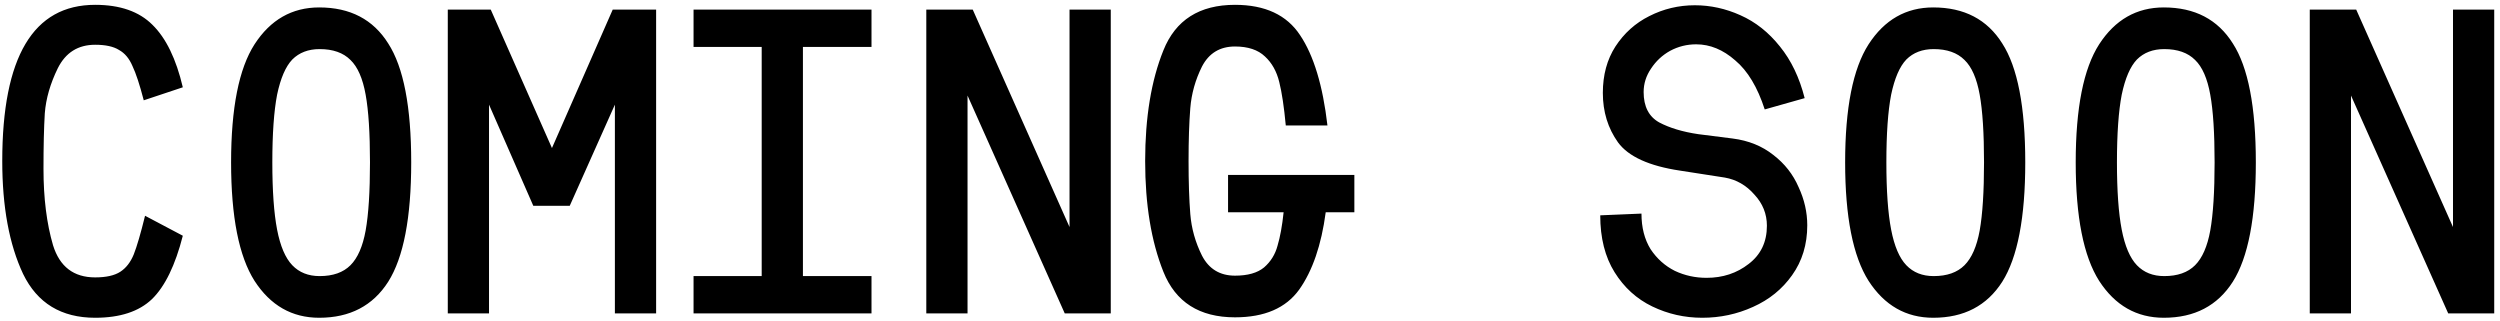 <svg xmlns="http://www.w3.org/2000/svg" width="288" height="37" viewBox="0 0 288 37" fill="none"><path d="M10.96 36.606C7.06 36.606 4.293 34.923 2.66 31.556C1.06 28.156 0.26 23.823 0.26 18.556C0.26 6.556 3.826 0.556 10.96 0.556C13.826 0.556 16.026 1.323 17.56 2.856C19.127 4.39 20.293 6.79 21.06 10.056L16.56 11.556C16.093 9.756 15.66 8.44 15.26 7.606C14.893 6.74 14.377 6.123 13.71 5.756C13.076 5.356 12.16 5.156 10.96 5.156C8.993 5.156 7.56 6.056 6.66 7.856C5.793 9.623 5.293 11.356 5.16 13.056C5.06 14.723 5.01 16.856 5.01 19.456C5.01 22.823 5.377 25.756 6.11 28.256C6.877 30.723 8.493 31.956 10.96 31.956C12.226 31.956 13.193 31.74 13.86 31.306C14.527 30.873 15.043 30.206 15.41 29.306C15.777 28.373 16.21 26.89 16.71 24.856L21.06 27.156C20.193 30.556 19.01 32.99 17.51 34.456C16.01 35.89 13.826 36.606 10.96 36.606ZM36.772 36.606C33.639 36.606 31.156 35.19 29.322 32.356C27.522 29.523 26.622 24.973 26.622 18.706C26.622 12.44 27.522 7.906 29.322 5.106C31.156 2.273 33.639 0.856 36.772 0.856C40.339 0.856 42.989 2.24 44.722 5.006C46.489 7.74 47.372 12.306 47.372 18.706C47.372 25.073 46.489 29.656 44.722 32.456C42.956 35.223 40.306 36.606 36.772 36.606ZM31.372 18.706C31.372 21.973 31.556 24.556 31.922 26.456C32.289 28.356 32.872 29.723 33.672 30.556C34.472 31.39 35.522 31.806 36.822 31.806C38.356 31.806 39.539 31.39 40.372 30.556C41.206 29.723 41.789 28.39 42.122 26.556C42.456 24.69 42.622 22.073 42.622 18.706C42.622 15.34 42.456 12.74 42.122 10.906C41.789 9.04 41.206 7.706 40.372 6.906C39.539 6.073 38.356 5.656 36.822 5.656C35.522 5.656 34.472 6.056 33.672 6.856C32.906 7.656 32.322 9.006 31.922 10.906C31.556 12.806 31.372 15.406 31.372 18.706ZM51.585 1.106H56.535L63.585 17.056L70.585 1.106H75.585V36.106H70.835V12.056L65.635 23.706H61.435L56.335 12.056V36.106H51.585V1.106ZM79.897 31.806H87.747V5.406H79.897V1.106H100.397V5.406H92.497V31.806H100.397V36.106H79.897V31.806ZM106.71 1.106H112.06L123.21 26.156V1.106H127.96V36.106H122.66L111.46 11.006V36.106H106.71V1.106ZM142.272 36.556C138.172 36.556 135.422 34.806 134.022 31.306C132.622 27.806 131.922 23.556 131.922 18.556C131.922 13.523 132.622 9.273 134.022 5.806C135.422 2.306 138.172 0.556 142.272 0.556C145.739 0.556 148.239 1.723 149.772 4.056C151.339 6.39 152.389 9.856 152.922 14.456H148.122C147.922 12.323 147.672 10.656 147.372 9.456C147.072 8.223 146.522 7.24 145.722 6.506C144.922 5.74 143.772 5.356 142.272 5.356C140.539 5.356 139.272 6.123 138.472 7.656C137.706 9.19 137.256 10.79 137.122 12.456C136.989 14.123 136.922 16.156 136.922 18.556C136.922 20.956 136.989 22.99 137.122 24.656C137.256 26.323 137.706 27.923 138.472 29.456C139.272 30.99 140.539 31.756 142.272 31.756C143.739 31.756 144.856 31.44 145.622 30.806C146.389 30.14 146.906 29.306 147.172 28.306C147.472 27.306 147.706 26.023 147.872 24.456H141.472V20.156H156.022V24.456H152.722C152.222 28.223 151.206 31.19 149.672 33.356C148.139 35.49 145.672 36.556 142.272 36.556ZM196.097 36.606C194.064 36.606 192.147 36.173 190.347 35.306C188.547 34.44 187.097 33.123 185.997 31.356C184.897 29.59 184.347 27.406 184.347 24.806L189.097 24.606C189.097 26.206 189.447 27.573 190.147 28.706C190.881 29.806 191.814 30.64 192.947 31.206C194.081 31.74 195.297 32.006 196.597 32.006C198.464 32.006 200.081 31.473 201.447 30.406C202.847 29.34 203.547 27.873 203.547 26.006C203.547 24.64 203.064 23.44 202.097 22.406C201.164 21.34 200.031 20.69 198.697 20.456L193.547 19.656C189.981 19.123 187.597 18.04 186.397 16.406C185.231 14.773 184.647 12.873 184.647 10.706C184.647 8.64 185.131 6.856 186.097 5.356C187.097 3.823 188.397 2.656 189.997 1.856C191.631 1.023 193.381 0.606 195.247 0.606C197.047 0.606 198.797 0.99 200.497 1.756C202.231 2.523 203.747 3.723 205.047 5.356C206.347 6.956 207.297 8.94 207.897 11.306L203.297 12.606C202.464 10.04 201.331 8.156 199.897 6.956C198.497 5.723 196.997 5.106 195.397 5.106C194.331 5.106 193.331 5.356 192.397 5.856C191.497 6.356 190.764 7.04 190.197 7.906C189.631 8.74 189.347 9.64 189.347 10.606C189.347 12.273 189.947 13.44 191.147 14.106C192.347 14.74 193.847 15.19 195.647 15.456L199.597 15.956C201.431 16.19 202.997 16.823 204.297 17.856C205.597 18.856 206.564 20.09 207.197 21.556C207.864 22.99 208.197 24.456 208.197 25.956C208.197 28.156 207.614 30.073 206.447 31.706C205.314 33.306 203.814 34.523 201.947 35.356C200.114 36.19 198.164 36.606 196.097 36.606ZM222.71 36.606C219.576 36.606 217.093 35.19 215.26 32.356C213.46 29.523 212.56 24.973 212.56 18.706C212.56 12.44 213.46 7.906 215.26 5.106C217.093 2.273 219.576 0.856 222.71 0.856C226.276 0.856 228.926 2.24 230.66 5.006C232.426 7.74 233.31 12.306 233.31 18.706C233.31 25.073 232.426 29.656 230.66 32.456C228.893 35.223 226.243 36.606 222.71 36.606ZM217.31 18.706C217.31 21.973 217.493 24.556 217.86 26.456C218.226 28.356 218.81 29.723 219.61 30.556C220.41 31.39 221.46 31.806 222.76 31.806C224.293 31.806 225.476 31.39 226.31 30.556C227.143 29.723 227.726 28.39 228.06 26.556C228.393 24.69 228.56 22.073 228.56 18.706C228.56 15.34 228.393 12.74 228.06 10.906C227.726 9.04 227.143 7.706 226.31 6.906C225.476 6.073 224.293 5.656 222.76 5.656C221.46 5.656 220.41 6.056 219.61 6.856C218.843 7.656 218.26 9.006 217.86 10.906C217.493 12.806 217.31 15.406 217.31 18.706ZM249.272 36.606C246.139 36.606 243.656 35.19 241.822 32.356C240.022 29.523 239.122 24.973 239.122 18.706C239.122 12.44 240.022 7.906 241.822 5.106C243.656 2.273 246.139 0.856 249.272 0.856C252.839 0.856 255.489 2.24 257.222 5.006C258.989 7.74 259.872 12.306 259.872 18.706C259.872 25.073 258.989 29.656 257.222 32.456C255.456 35.223 252.806 36.606 249.272 36.606ZM243.872 18.706C243.872 21.973 244.056 24.556 244.422 26.456C244.789 28.356 245.372 29.723 246.172 30.556C246.972 31.39 248.022 31.806 249.322 31.806C250.856 31.806 252.039 31.39 252.872 30.556C253.706 29.723 254.289 28.39 254.622 26.556C254.956 24.69 255.122 22.073 255.122 18.706C255.122 15.34 254.956 12.74 254.622 10.906C254.289 9.04 253.706 7.706 252.872 6.906C252.039 6.073 250.856 5.656 249.322 5.656C248.022 5.656 246.972 6.056 246.172 6.856C245.406 7.656 244.822 9.006 244.422 10.906C244.056 12.806 243.872 15.406 243.872 18.706ZM266.085 1.106H271.435L282.585 26.156V1.106H287.335V36.106H282.035L270.835 11.006V36.106H266.085V1.106Z" fill="black"></path></svg>